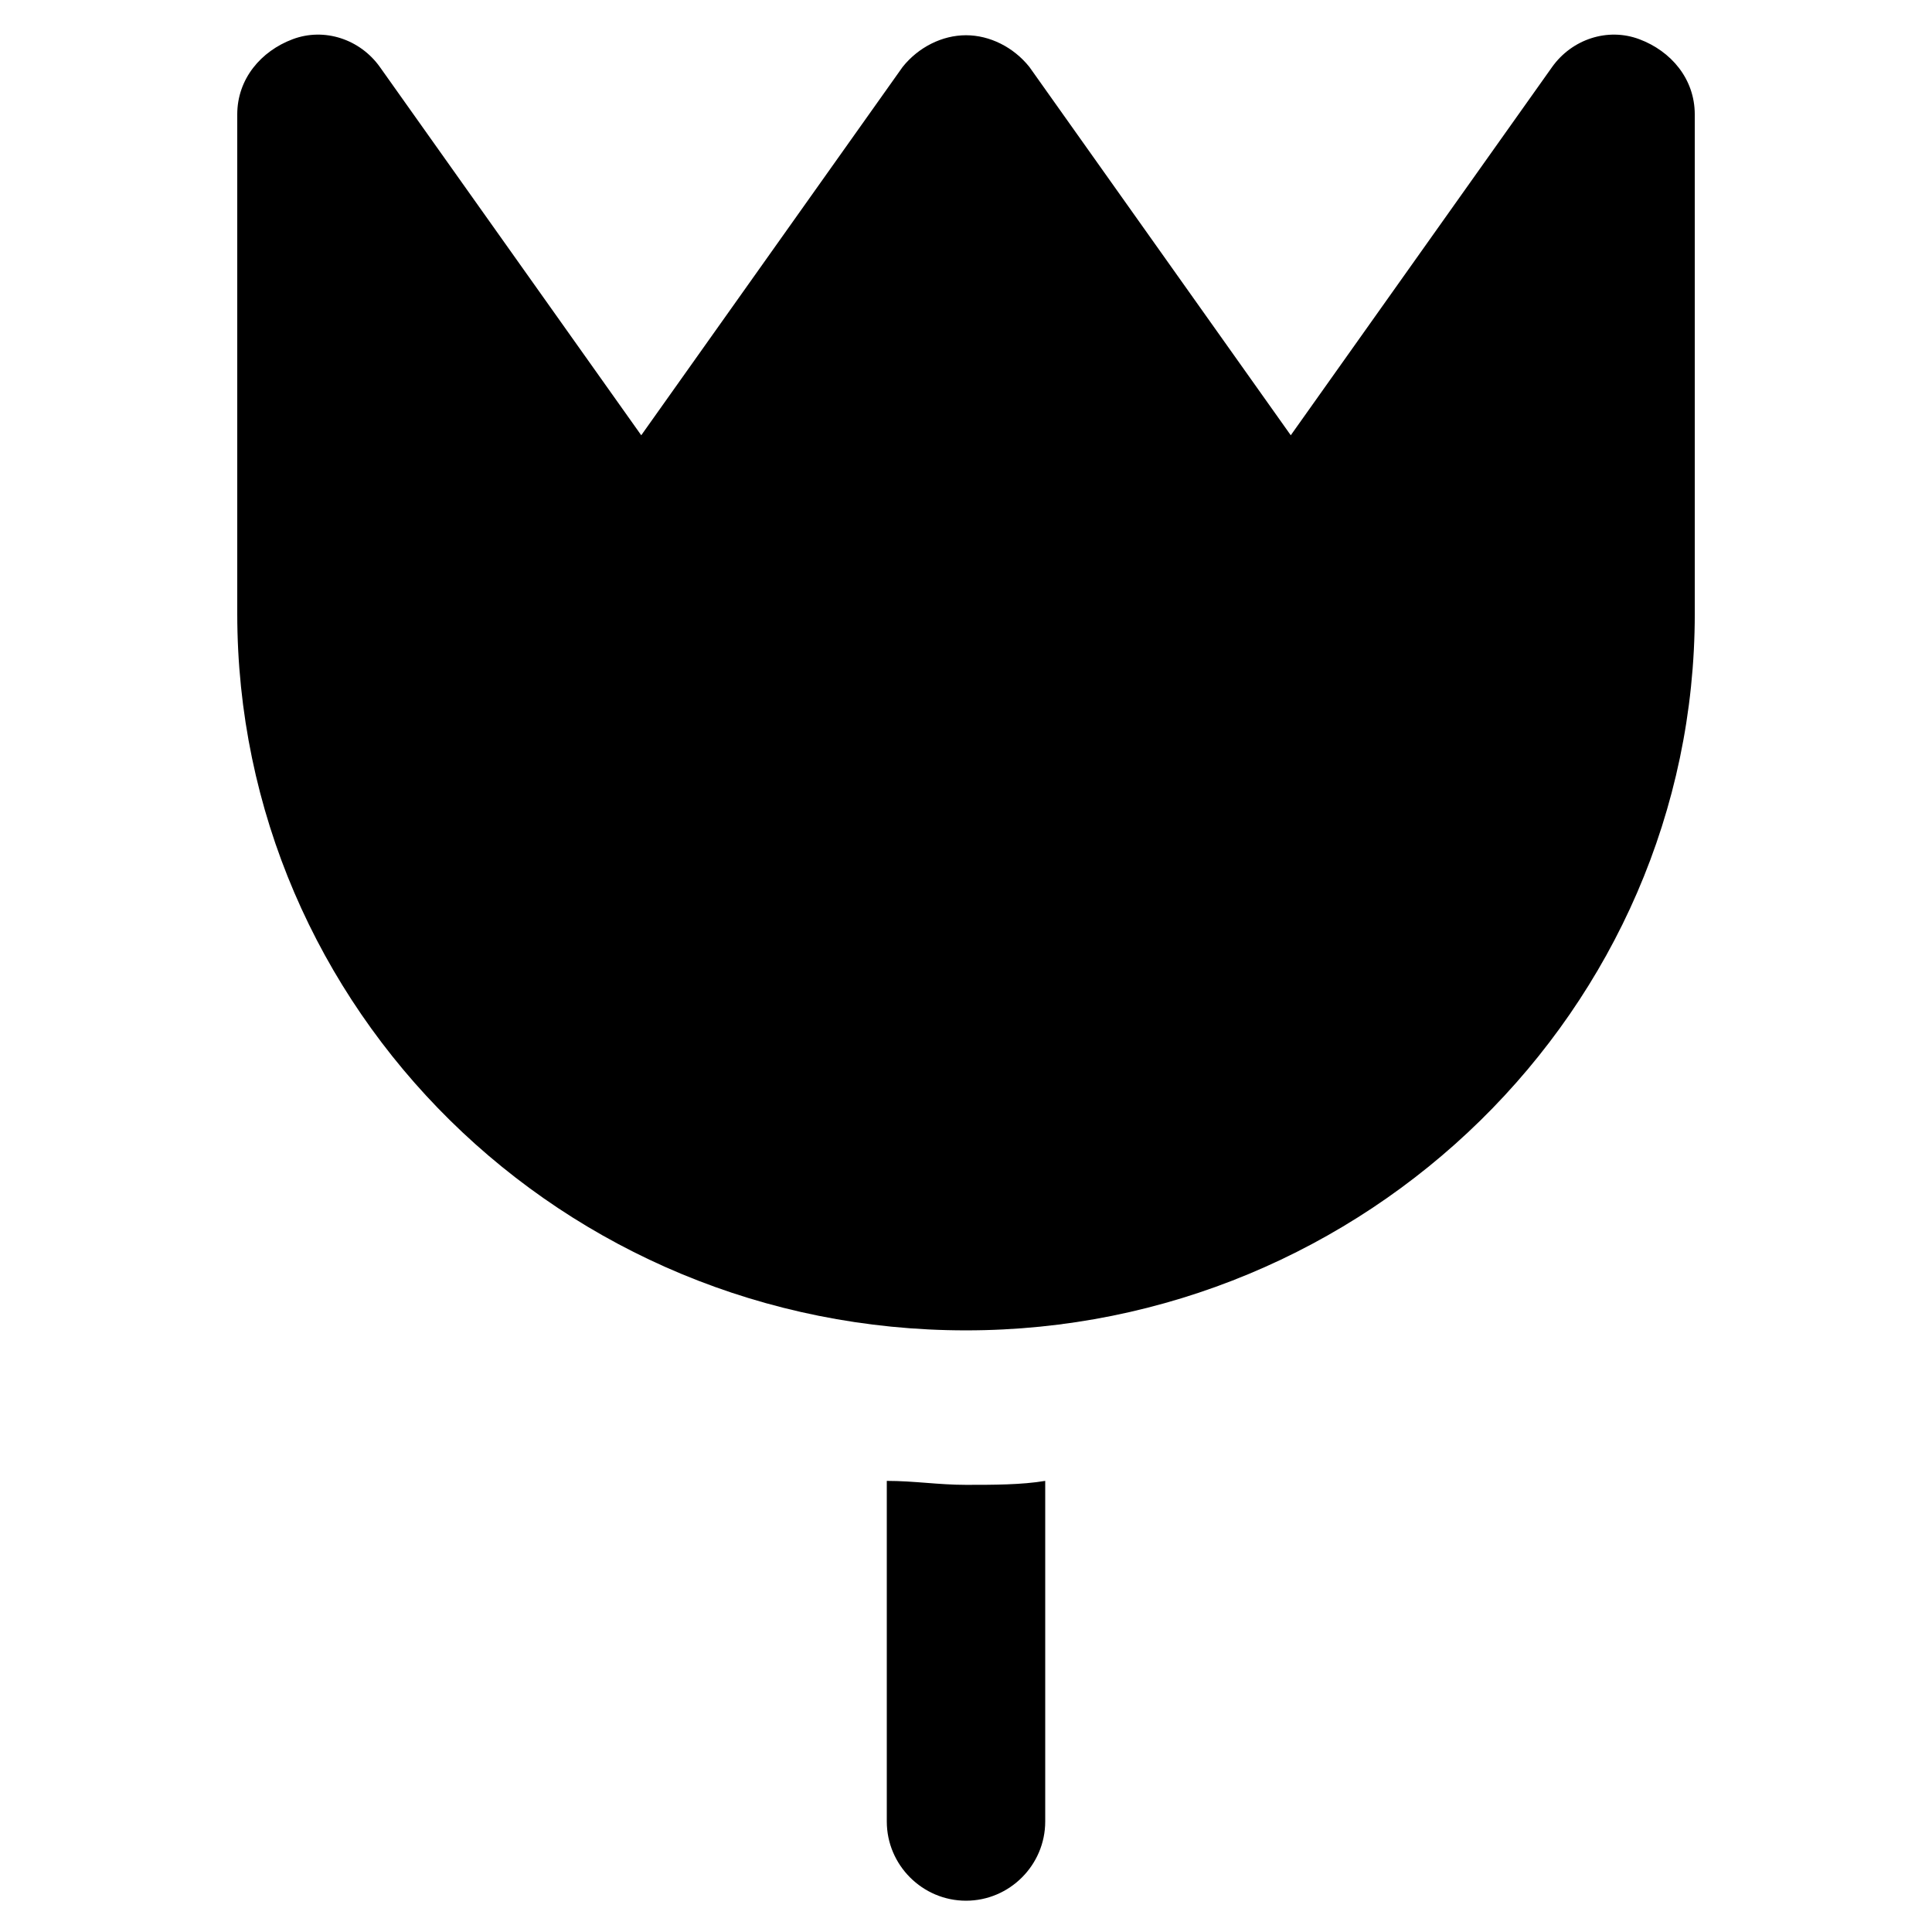 <?xml version="1.0" encoding="UTF-8"?>
<!-- Uploaded to: ICON Repo, www.svgrepo.com, Generator: ICON Repo Mixer Tools -->
<svg fill="#000000" width="800px" height="800px" version="1.1" viewBox="144 144 512 512" xmlns="http://www.w3.org/2000/svg">
 <g>
  <path d="m379.01 536.45v90.266c0 11.547 9.445 20.992 20.992 20.992s20.992-9.445 20.992-20.992v-90.266c-6.297 1.051-13.645 1.051-20.992 1.051s-13.645-1.051-20.992-1.051z"/>
  <path d="m578.43 154.39c-8.398-3.148-17.844 0-23.09 7.348l-69.273 97.613-69.273-97.613c-4.199-5.246-10.496-8.398-16.793-8.398s-12.594 3.148-16.793 8.398l-69.273 97.613-69.277-97.613c-5.246-7.348-14.695-10.496-23.09-7.348-8.398 3.148-14.695 10.496-14.695 19.941v132.25c0 104.96 86.066 189.98 193.13 189.98 106.01 0 193.13-85.02 193.13-189.98l-0.004-132.25c0-9.445-6.297-16.793-14.695-19.941z"/>
 </g>
</svg>